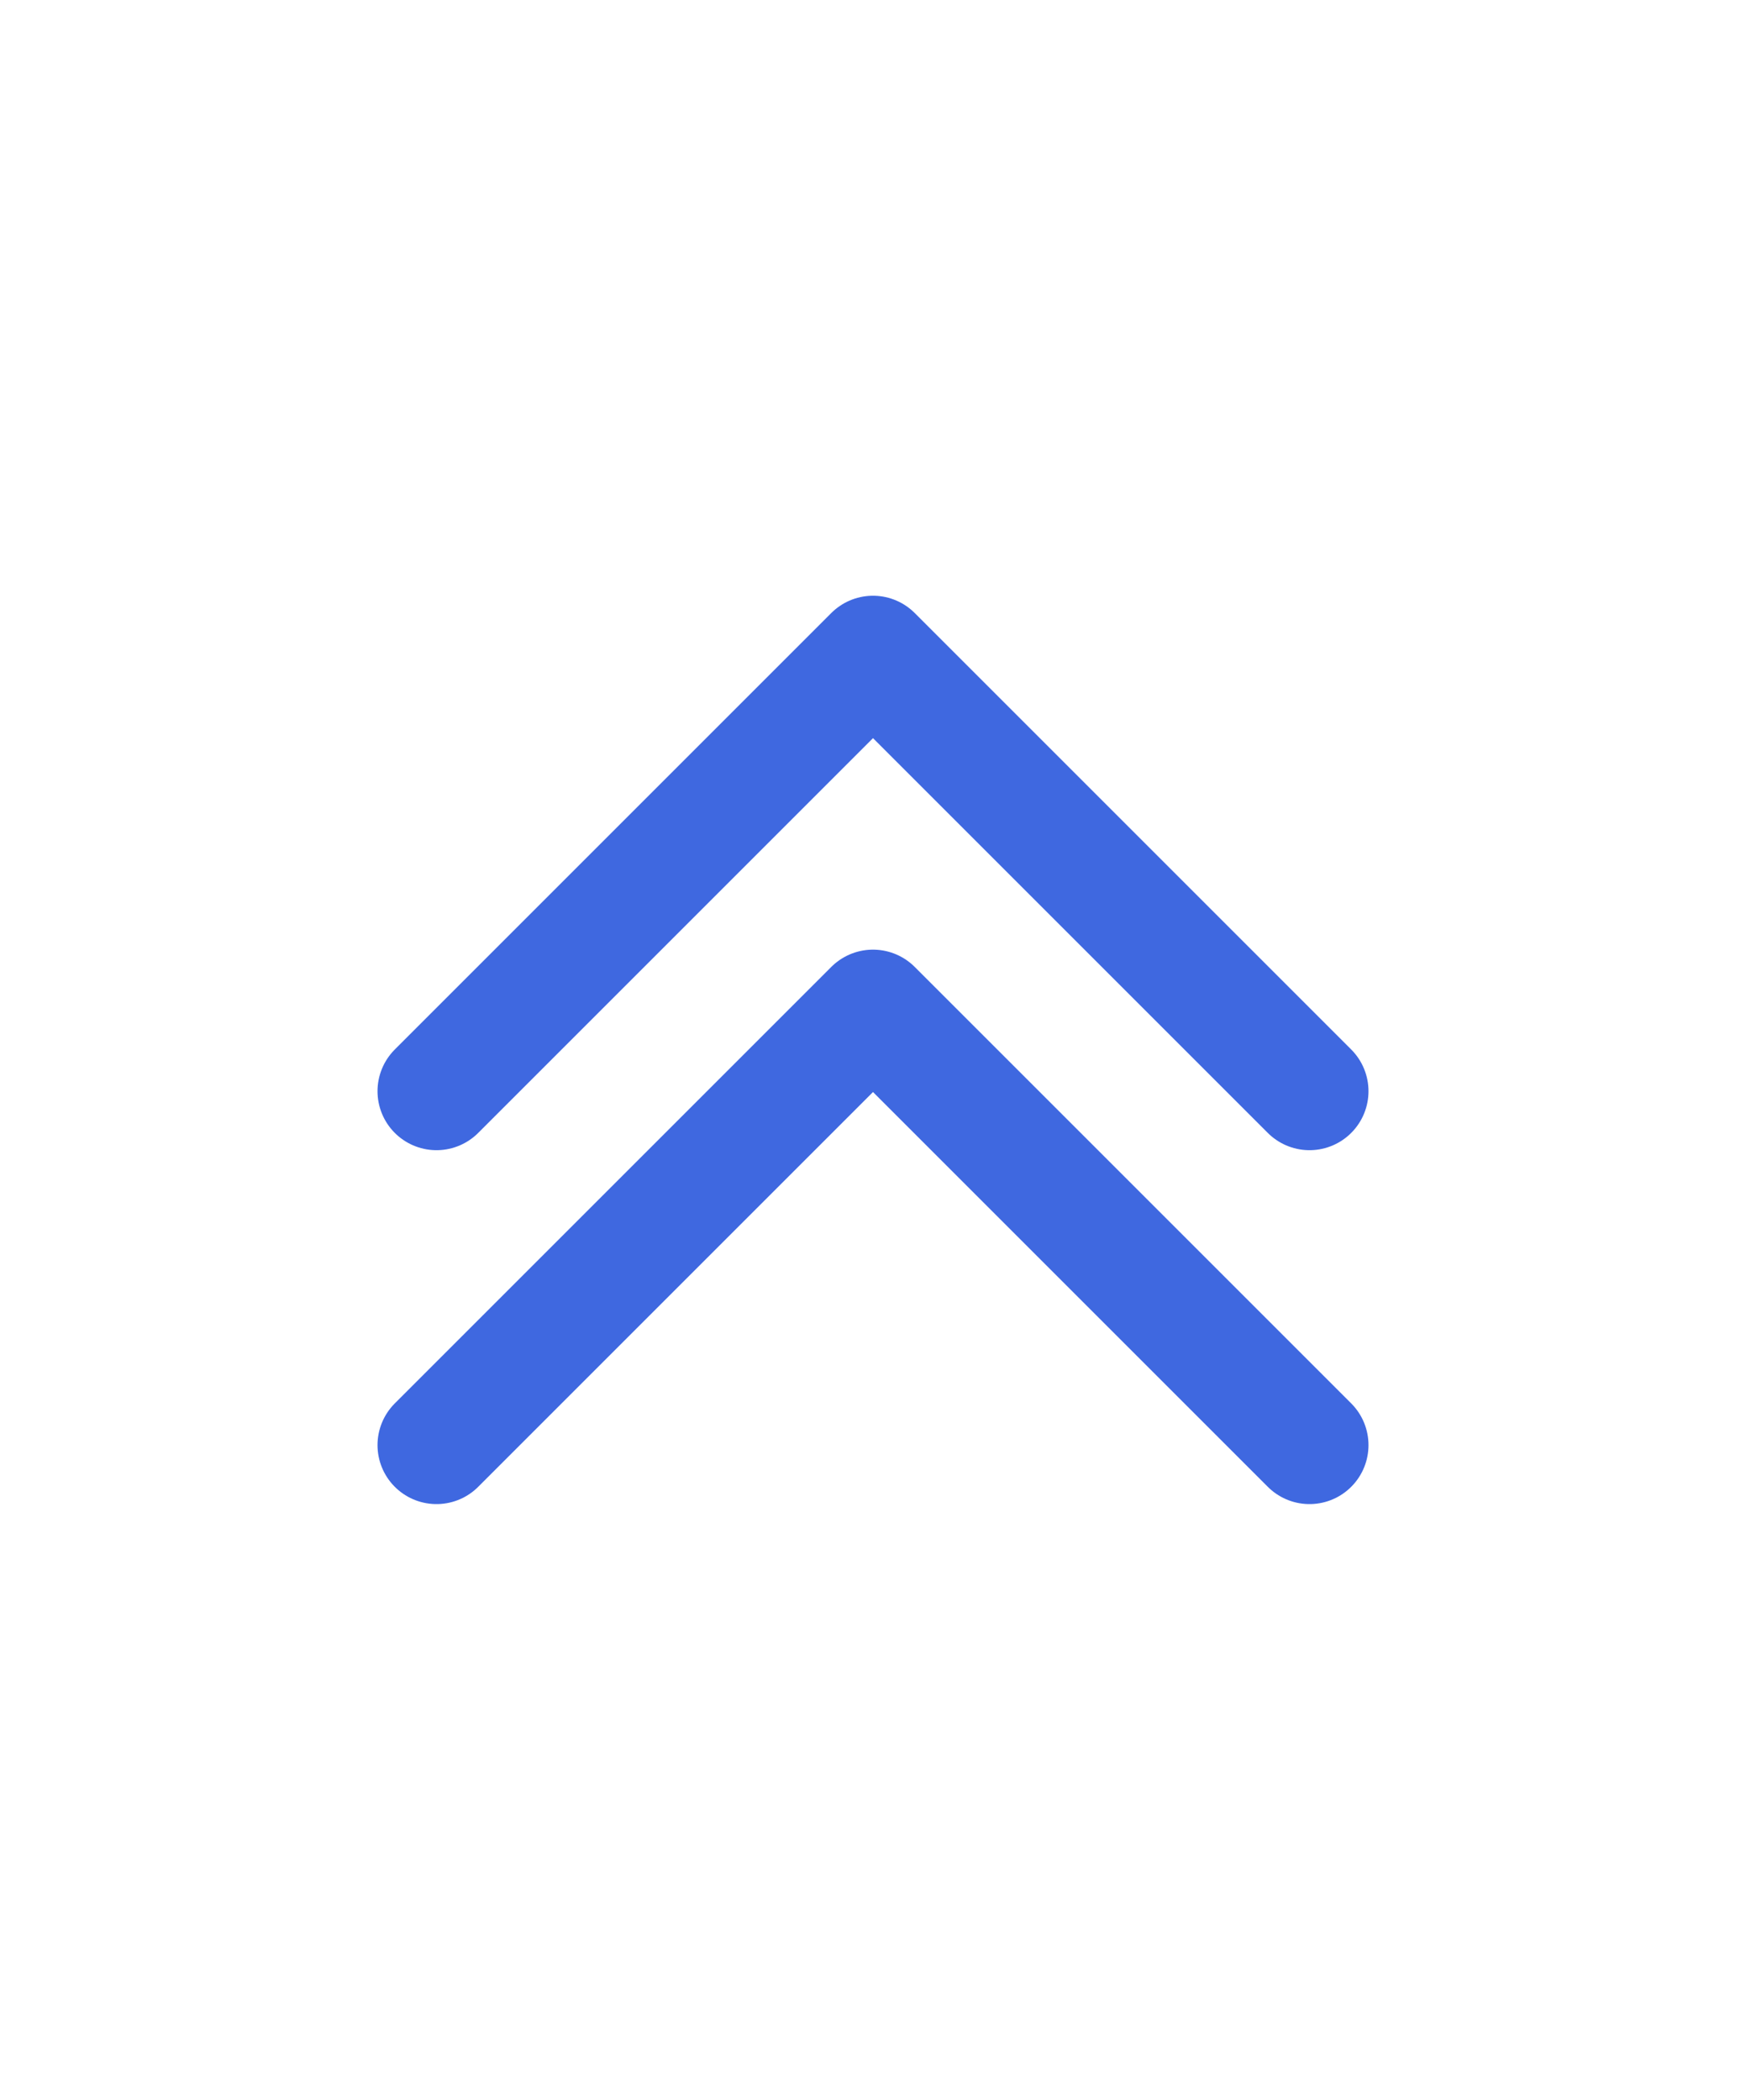<svg width="74" height="89" viewBox="0 0 74 89" fill="none" xmlns="http://www.w3.org/2000/svg">
<path d="M18.5 61.25L37 42.75L55.5 61.25" stroke="#3F68E0" stroke-width="5" stroke-linecap="round" stroke-linejoin="round"/>
<path d="M18.5 46.25L37 27.75L55.5 46.25" stroke="#3F68E0" stroke-width="5" stroke-linecap="round" stroke-linejoin="round"/>
</svg>
